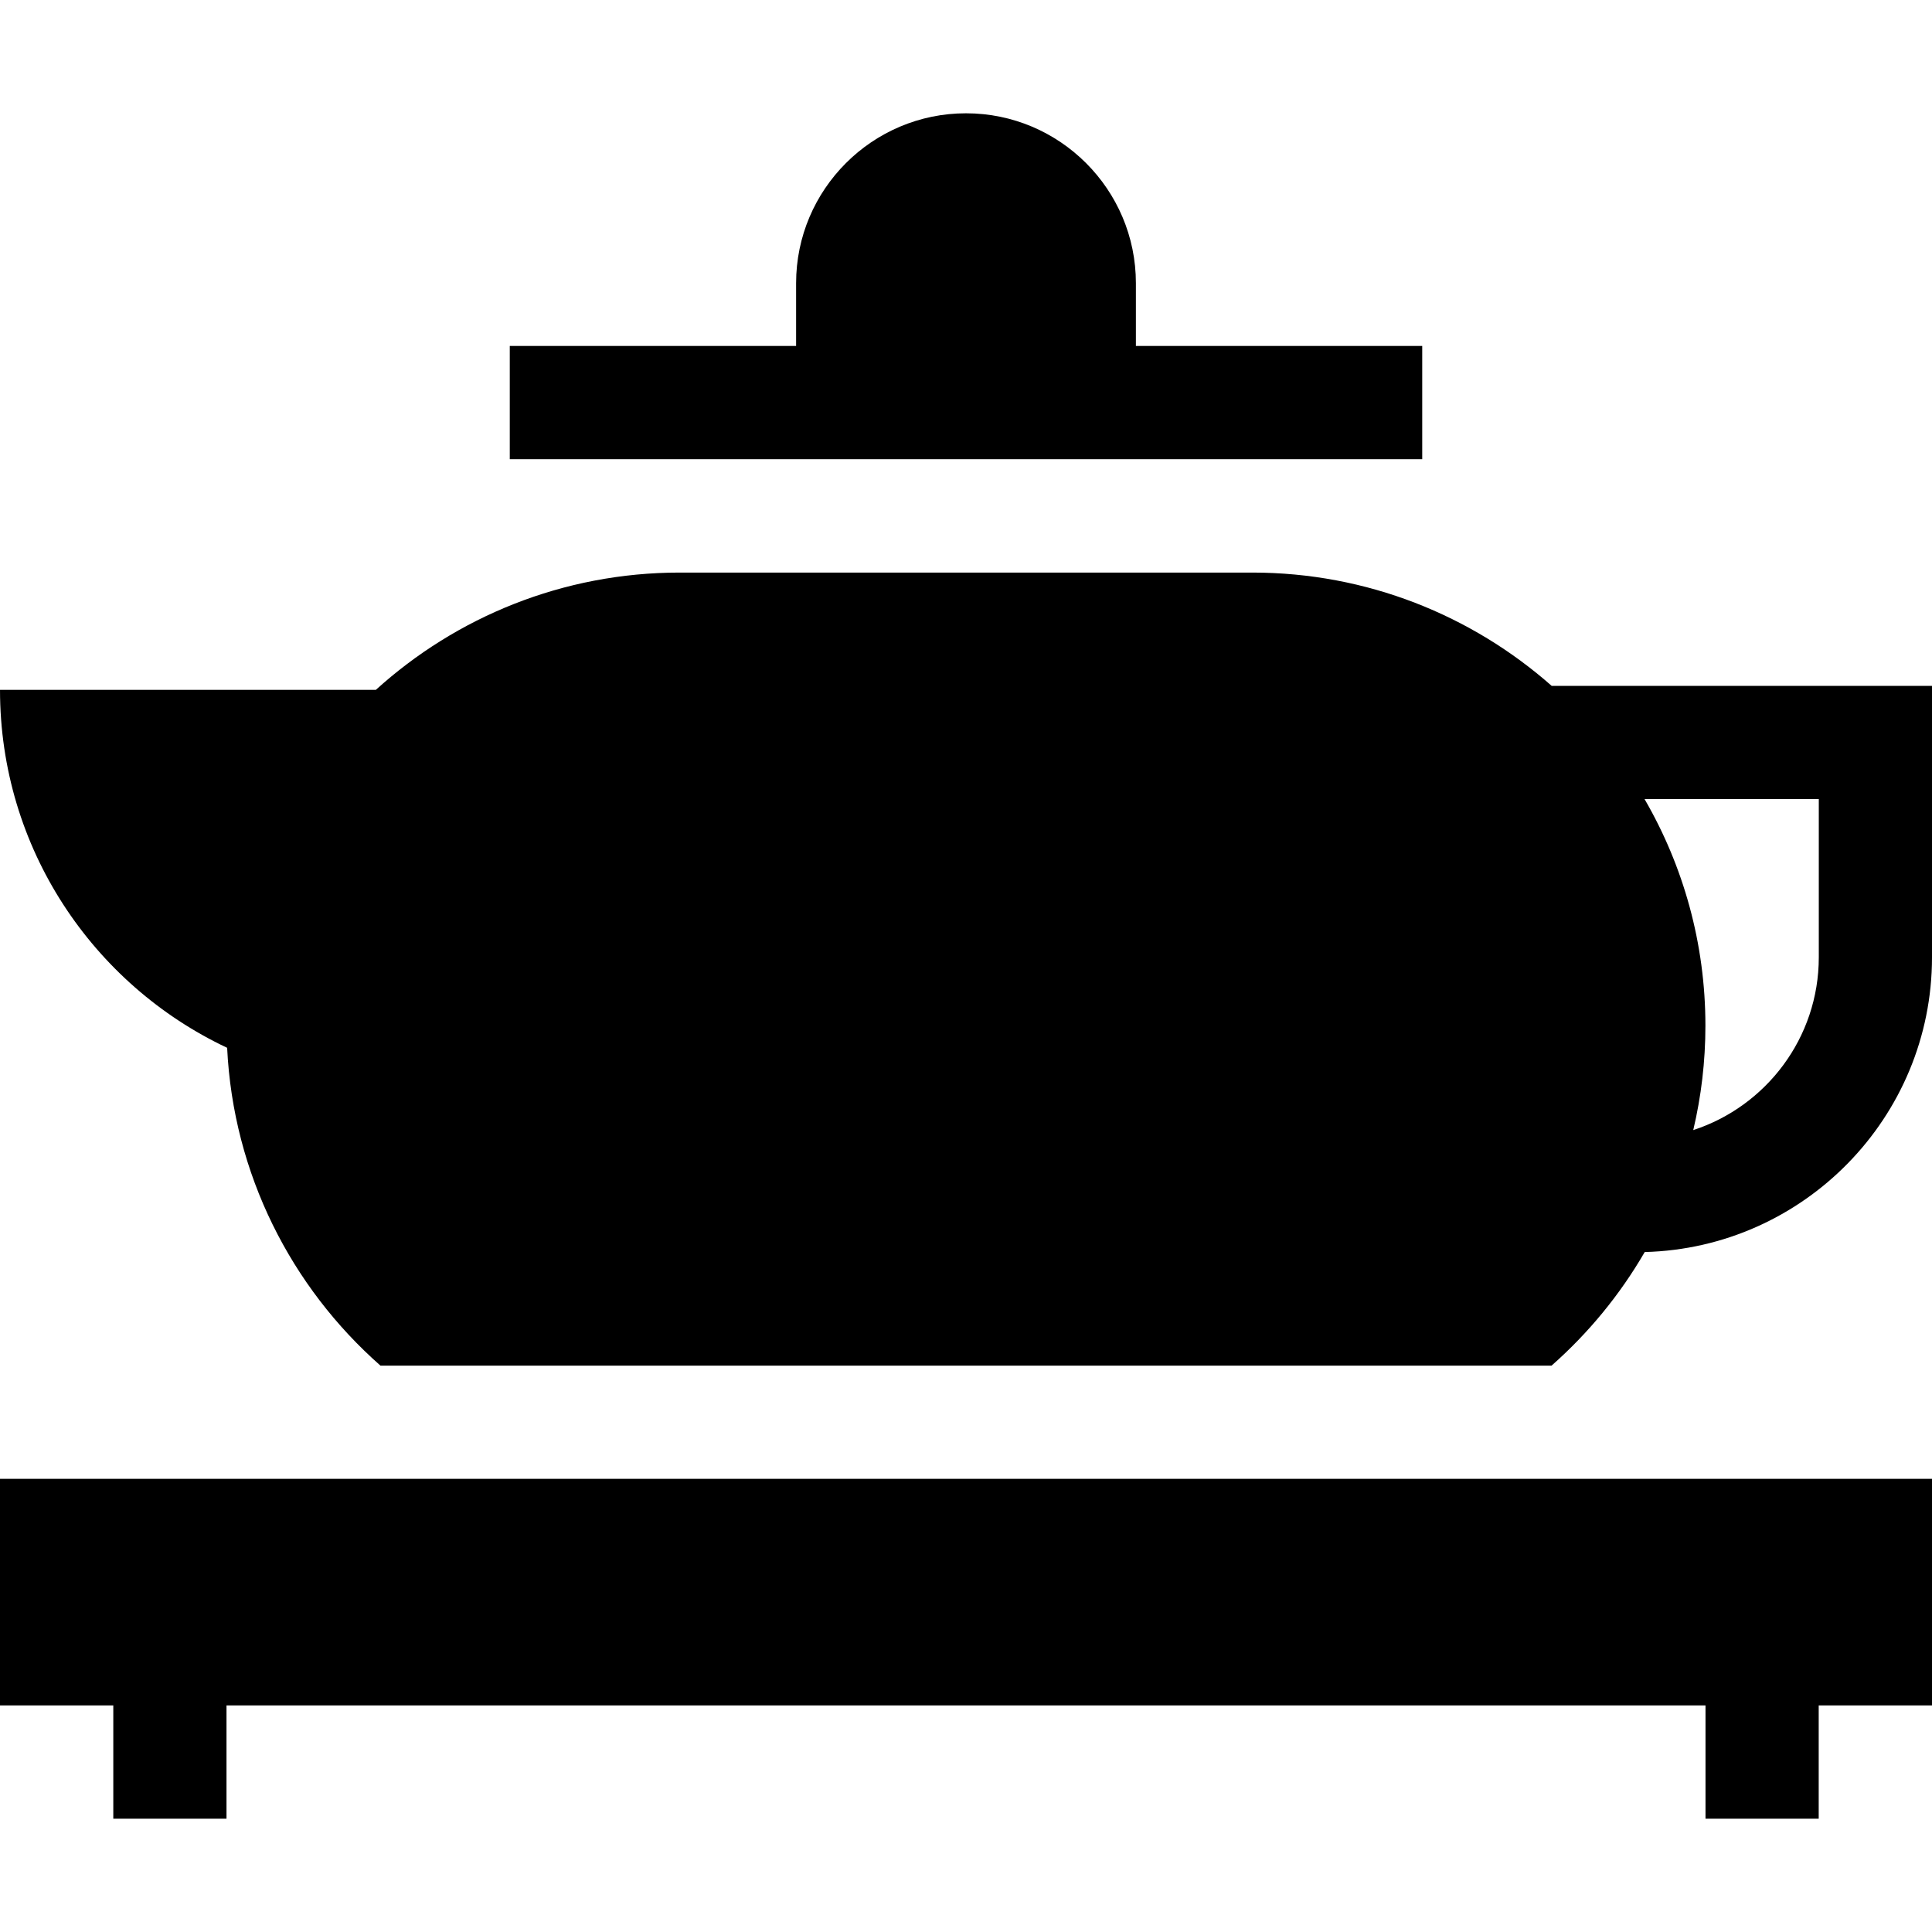 <svg id="Capa_1" enable-background="new 0 0 512 512" height="512" viewBox="0 0 512 512" width="512" xmlns="http://www.w3.org/2000/svg"><g><path d="m0 391.904v60.048h30.024v30.024h30v-30.024h391.952v30.024h30v-30.024h30.024v-60.048z"/><path d="m411.179 361.904c9.764-8.607 18.126-18.768 24.687-30.099 42.163-1.084 76.134-35.694 76.134-78.114v-71.931h-100.794c-21.173-18.674-48.953-30.023-79.337-30.023h-151.737c-30.958 0-59.216 11.777-80.532 31.084h-99.6c0 41.928 24.624 78.093 60.193 94.858 1.617 33.485 17.014 63.411 40.628 84.226h310.358zm70.821-108.213c0 21.361-13.982 39.508-33.271 45.797 2.104-8.886 3.223-18.148 3.223-27.668 0-21.866-5.878-42.383-16.131-60.061h46.179z"/><path d="m376.904 91.688h-75.88v-16.64c0-24.826-20.198-45.023-45.024-45.023s-45.024 20.197-45.024 45.023v16.641h-75.88v30h241.809v-30.001z"/></g></svg>